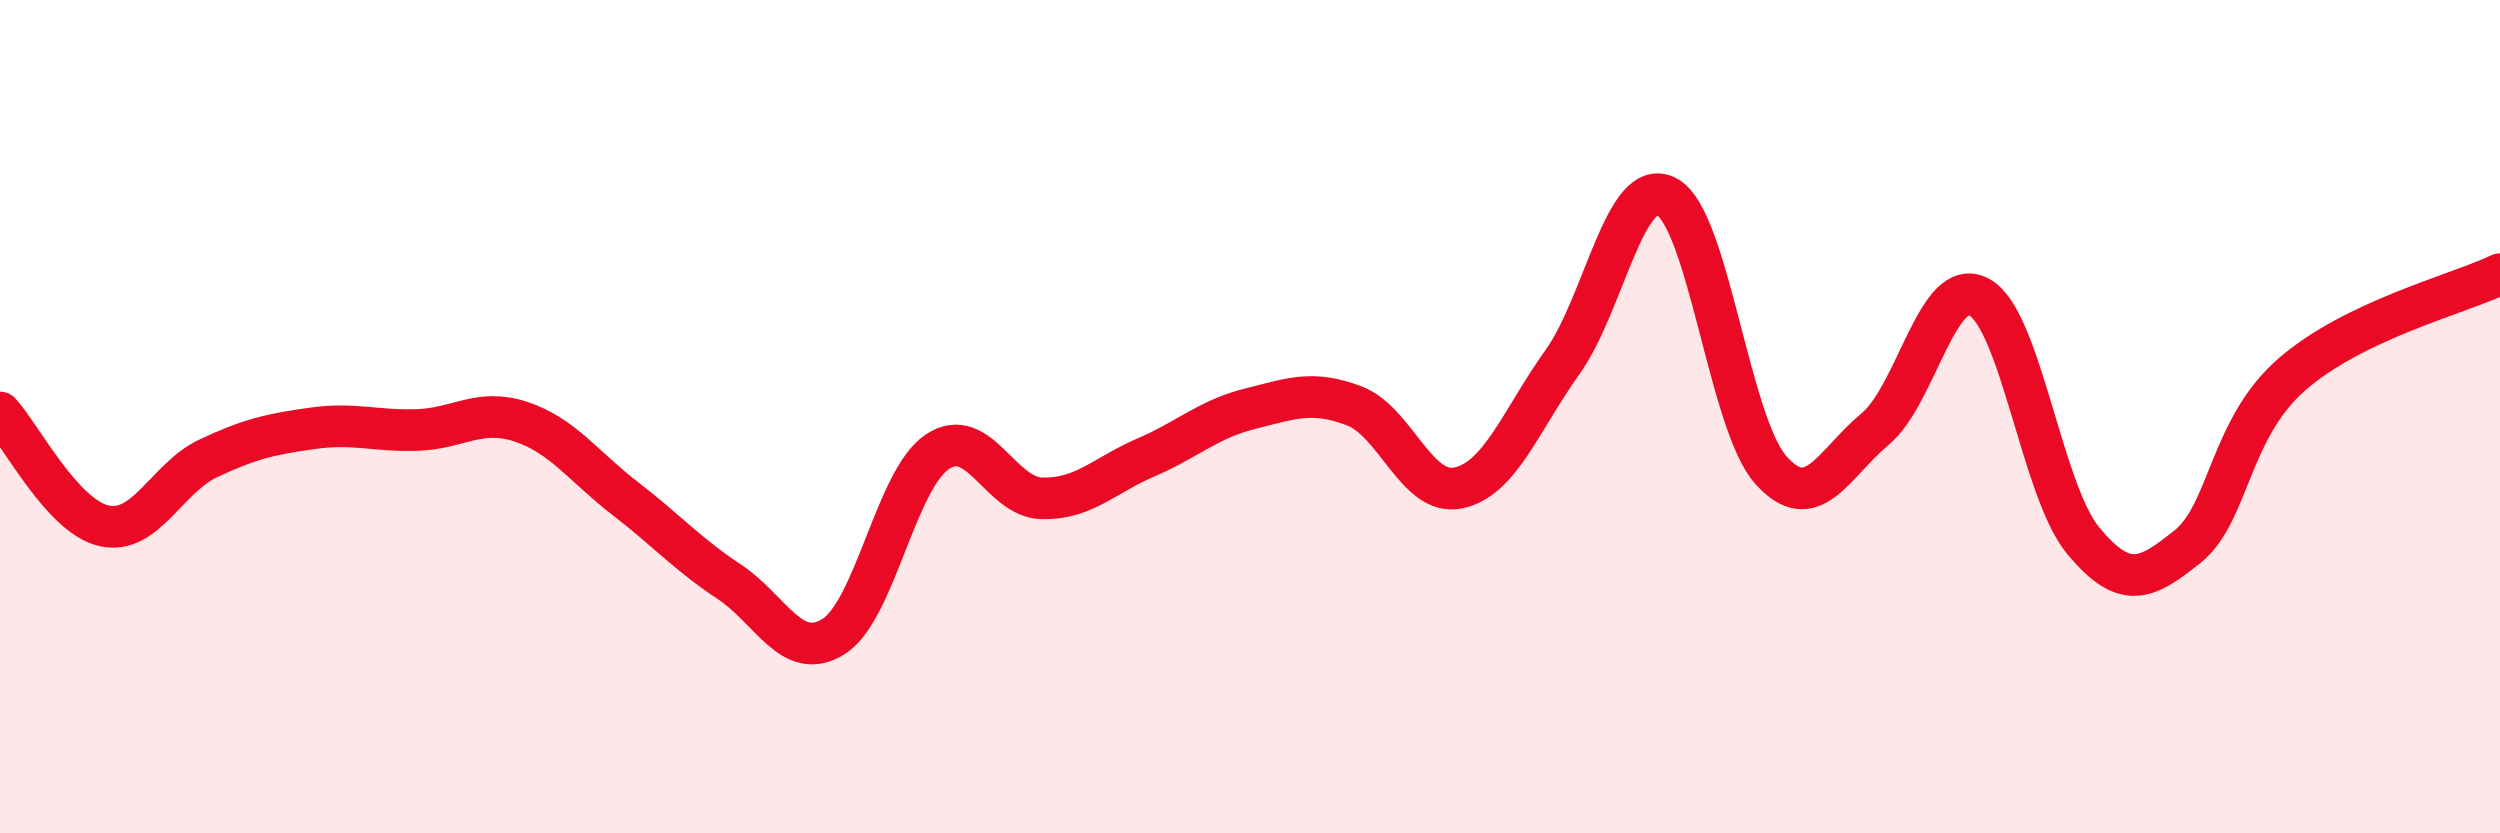 
    <svg width="60" height="20" viewBox="0 0 60 20" xmlns="http://www.w3.org/2000/svg">
      <path
        d="M 0,9.9 C 0.5,10.44 1.5,12.4 2.5,12.62 C 3.5,12.84 4,11.47 5,11 C 6,10.53 6.5,10.42 7.5,10.28 C 8.5,10.14 9,10.35 10,10.32 C 11,10.29 11.5,9.79 12.5,10.12 C 13.5,10.45 14,11.19 15,11.96 C 16,12.73 16.5,13.3 17.5,13.96 C 18.5,14.62 19,15.9 20,15.28 C 21,14.66 21.5,11.5 22.5,10.84 C 23.5,10.18 24,11.93 25,11.96 C 26,11.99 26.5,11.41 27.5,10.98 C 28.5,10.55 29,10.06 30,9.81 C 31,9.56 31.5,9.36 32.5,9.74 C 33.5,10.12 34,11.92 35,11.71 C 36,11.5 36.5,10.09 37.5,8.69 C 38.5,7.29 39,4.2 40,4.72 C 41,5.24 41.5,10.16 42.5,11.28 C 43.5,12.4 44,11.13 45,10.3 C 46,9.47 46.5,6.59 47.5,7.13 C 48.5,7.67 49,11.78 50,12.98 C 51,14.18 51.5,13.92 52.5,13.12 C 53.5,12.32 53.5,10.3 55,8.99 C 56.5,7.68 59,7.06 60,6.58L60 20L0 20Z"
        fill="#EB0A25"
        opacity="0.1"
        stroke-linecap="round"
        stroke-linejoin="round"
      />
      <path
        d="M 0,9.9 C 0.5,10.44 1.5,12.4 2.5,12.62 C 3.5,12.84 4,11.47 5,11 C 6,10.53 6.5,10.42 7.5,10.28 C 8.5,10.14 9,10.35 10,10.32 C 11,10.29 11.5,9.79 12.5,10.12 C 13.5,10.45 14,11.19 15,11.96 C 16,12.73 16.5,13.3 17.5,13.96 C 18.5,14.62 19,15.9 20,15.28 C 21,14.66 21.5,11.5 22.5,10.84 C 23.5,10.18 24,11.93 25,11.96 C 26,11.99 26.5,11.41 27.5,10.98 C 28.5,10.55 29,10.06 30,9.81 C 31,9.56 31.5,9.36 32.5,9.74 C 33.5,10.12 34,11.92 35,11.71 C 36,11.5 36.5,10.09 37.5,8.69 C 38.5,7.29 39,4.2 40,4.72 C 41,5.24 41.5,10.16 42.5,11.28 C 43.5,12.4 44,11.13 45,10.3 C 46,9.47 46.5,6.59 47.5,7.13 C 48.5,7.67 49,11.78 50,12.98 C 51,14.18 51.5,13.92 52.5,13.12 C 53.5,12.32 53.5,10.3 55,8.99 C 56.5,7.68 59,7.06 60,6.58"
        stroke="#EB0A25"
        stroke-width="1"
        fill="none"
        stroke-linecap="round"
        stroke-linejoin="round"
      />
    </svg>
  